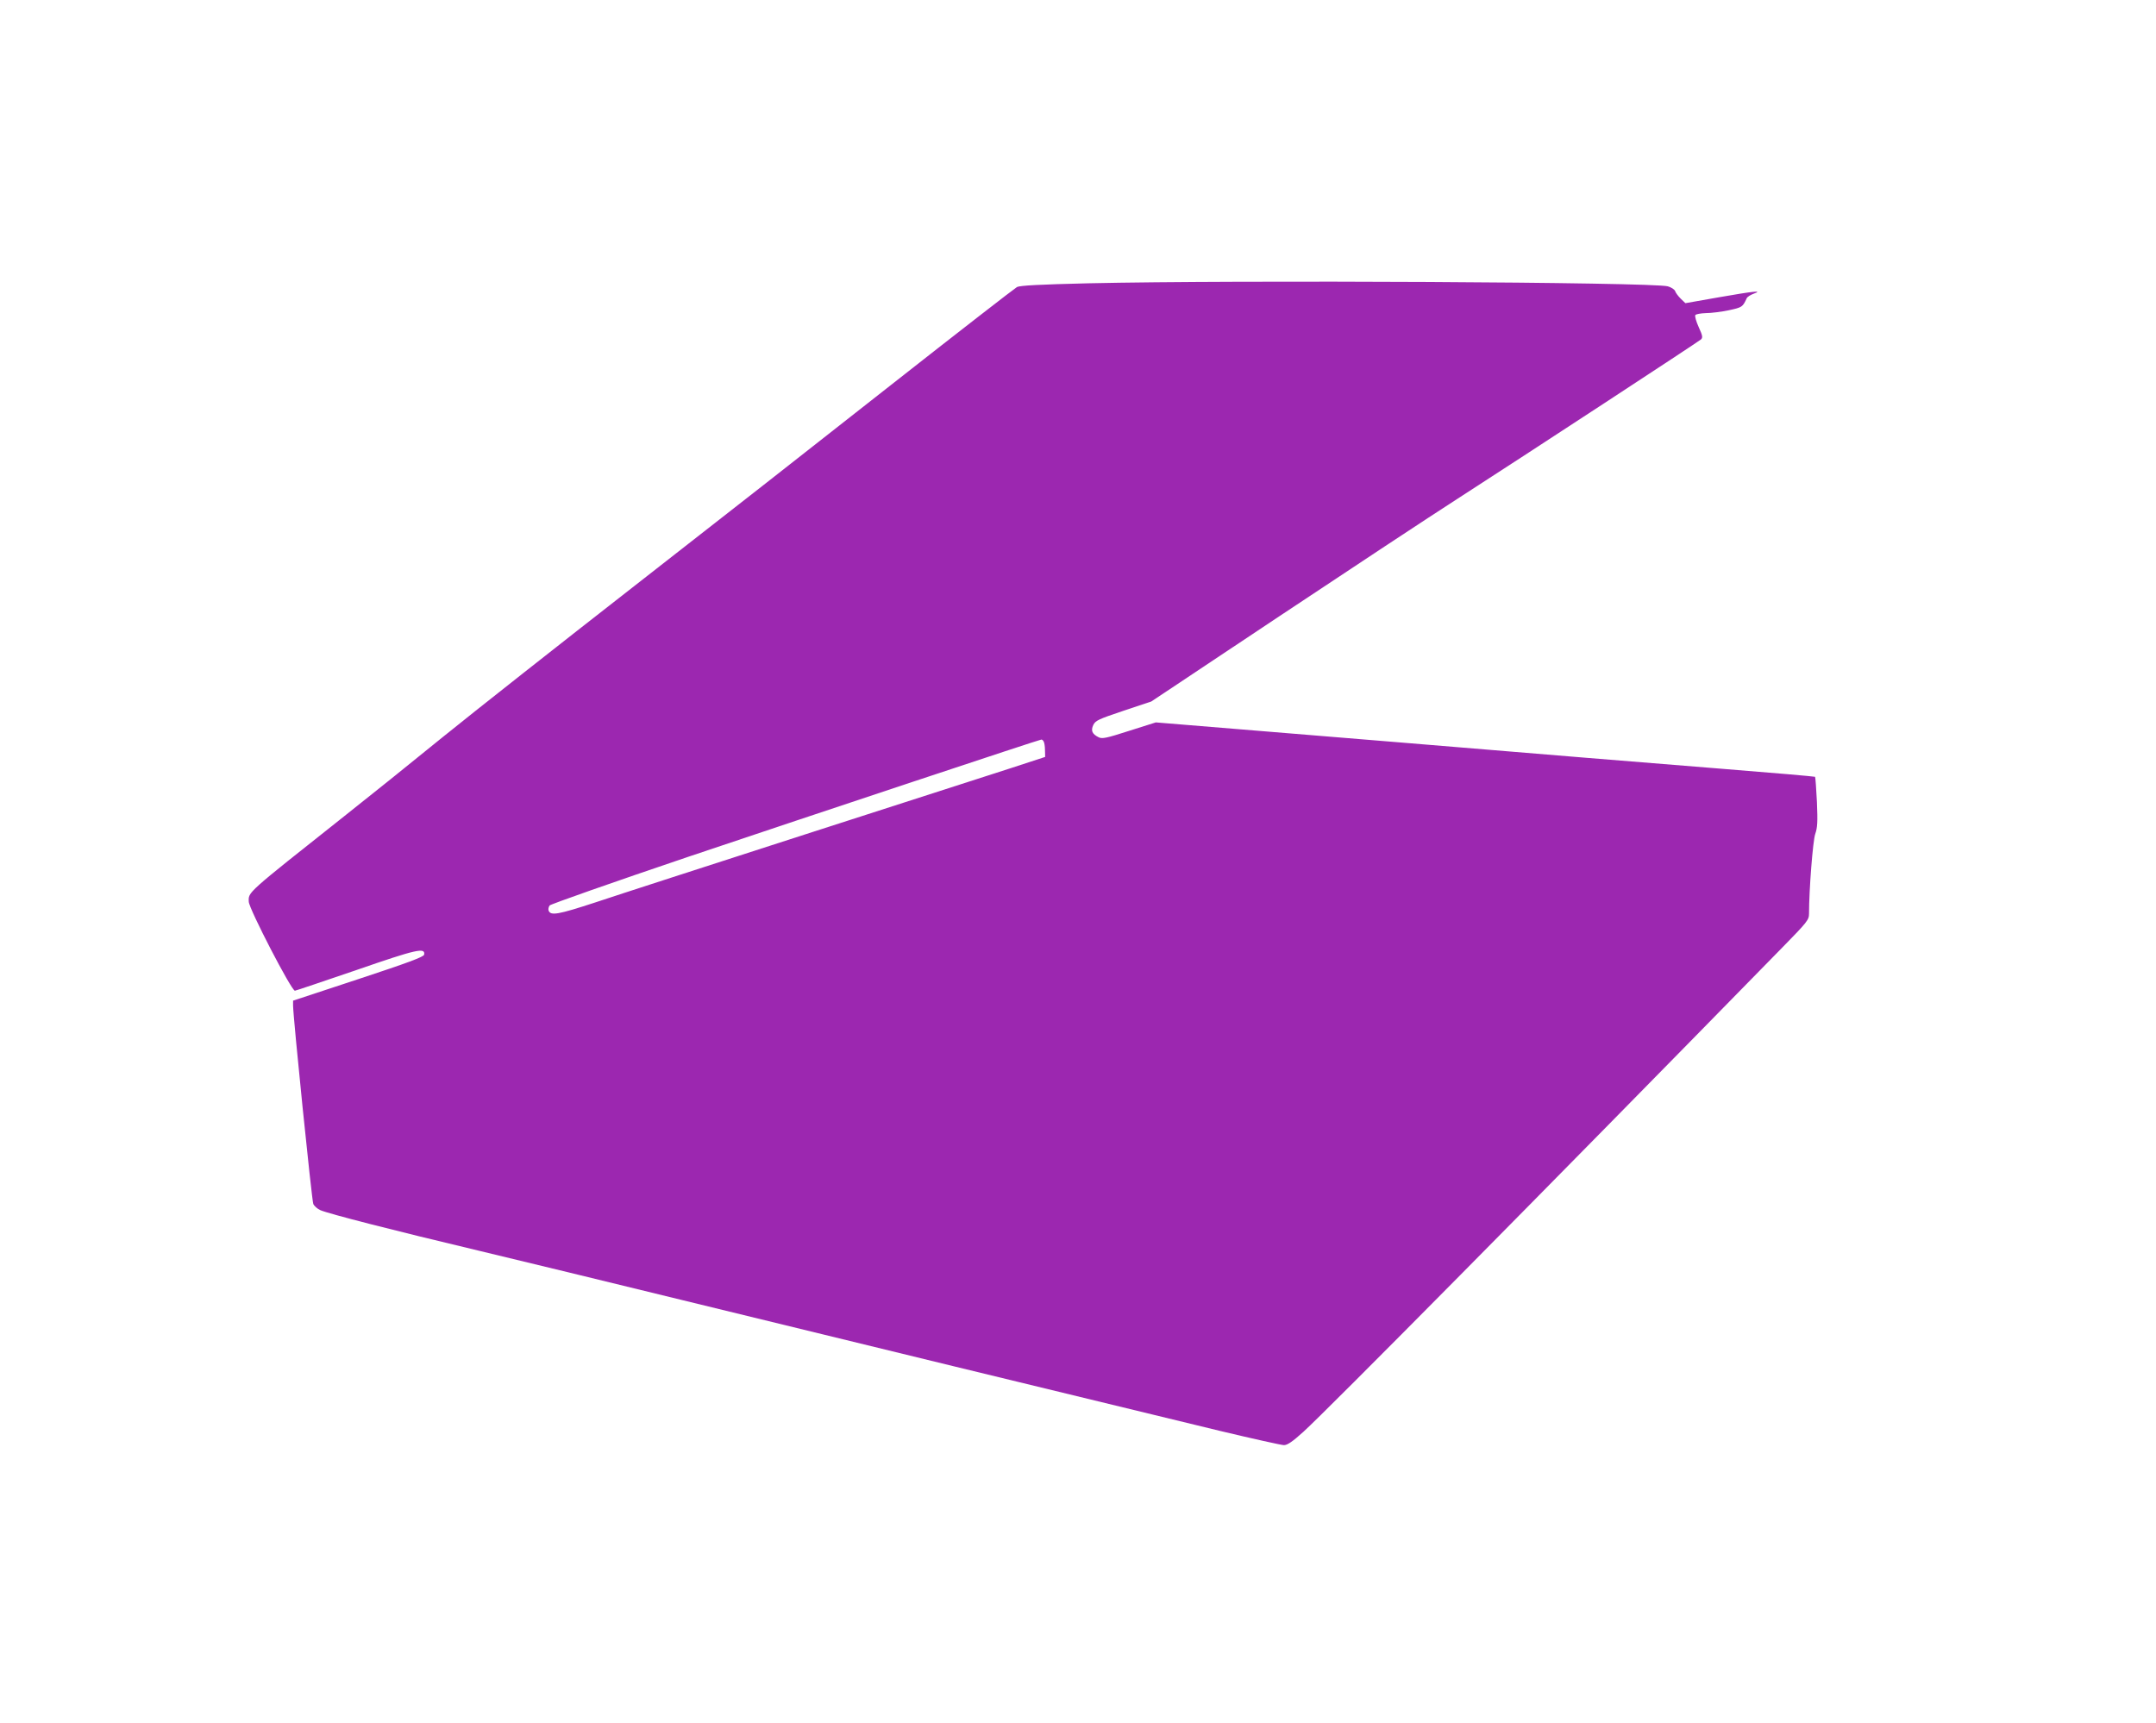 <?xml version="1.0" standalone="no"?>
<!DOCTYPE svg PUBLIC "-//W3C//DTD SVG 20010904//EN"
 "http://www.w3.org/TR/2001/REC-SVG-20010904/DTD/svg10.dtd">
<svg version="1.0" xmlns="http://www.w3.org/2000/svg"
 width="1280pt" height="1023pt" viewBox="0 0 1280 1023"
 preserveAspectRatio="xMidYMid meet">
<g transform="translate(0,1023) scale(0.1,-0.1)"
fill="#9c27b0" stroke="none">
<path d="M6460 8548 c-290 -7 -402 -13 -422 -22 -14 -8 -352 -270 -750 -583
-397 -313 -1083 -850 -1523 -1193 -440 -343 -951 -746 -1135 -895 -184 -150
-447 -361 -585 -470 -588 -466 -570 -450 -568 -509 2 -43 255 -532 274 -528 8
1 172 57 366 123 358 124 409 135 401 91 -2 -13 -96 -48 -390 -145 l-388 -128
0 -29 c0 -67 111 -1157 120 -1178 5 -12 24 -29 42 -37 48 -21 429 -119 938
-240 245 -59 792 -191 1215 -295 747 -183 2479 -604 3190 -776 193 -46 363
-84 378 -84 20 0 51 21 115 79 146 133 1397 1397 2845 2877 147 150 157 163
157 199 0 142 23 435 37 474 13 37 15 70 10 189 -4 80 -9 147 -11 150 -3 2
-254 24 -558 48 -304 24 -1184 96 -1954 160 l-1402 115 -158 -50 c-137 -44
-161 -49 -182 -38 -38 19 -47 39 -31 73 13 26 30 34 179 84 l165 55 760 506
c418 278 895 593 1060 699 408 263 1427 930 1444 945 11 11 9 23 -14 73 -15
33 -24 65 -20 71 3 6 32 11 63 12 31 0 93 8 136 17 79 17 82 19 106 71 3 8 22
20 41 27 58 21 5 16 -206 -21 l-199 -35 -28 27 c-15 15 -30 35 -33 45 -4 10
-23 22 -43 28 -94 25 -2553 38 -3442 18z m-264 -2720 c4 -6 8 -29 8 -52 l1
-40 -205 -67 c-113 -36 -662 -213 -1220 -393 -558 -180 -1118 -361 -1243 -403
-226 -74 -268 -81 -280 -49 -3 8 0 21 6 30 7 8 374 137 817 287 776 261 2088
697 2102 698 4 1 10 -4 14 -11z"/>
</g>
</svg>
